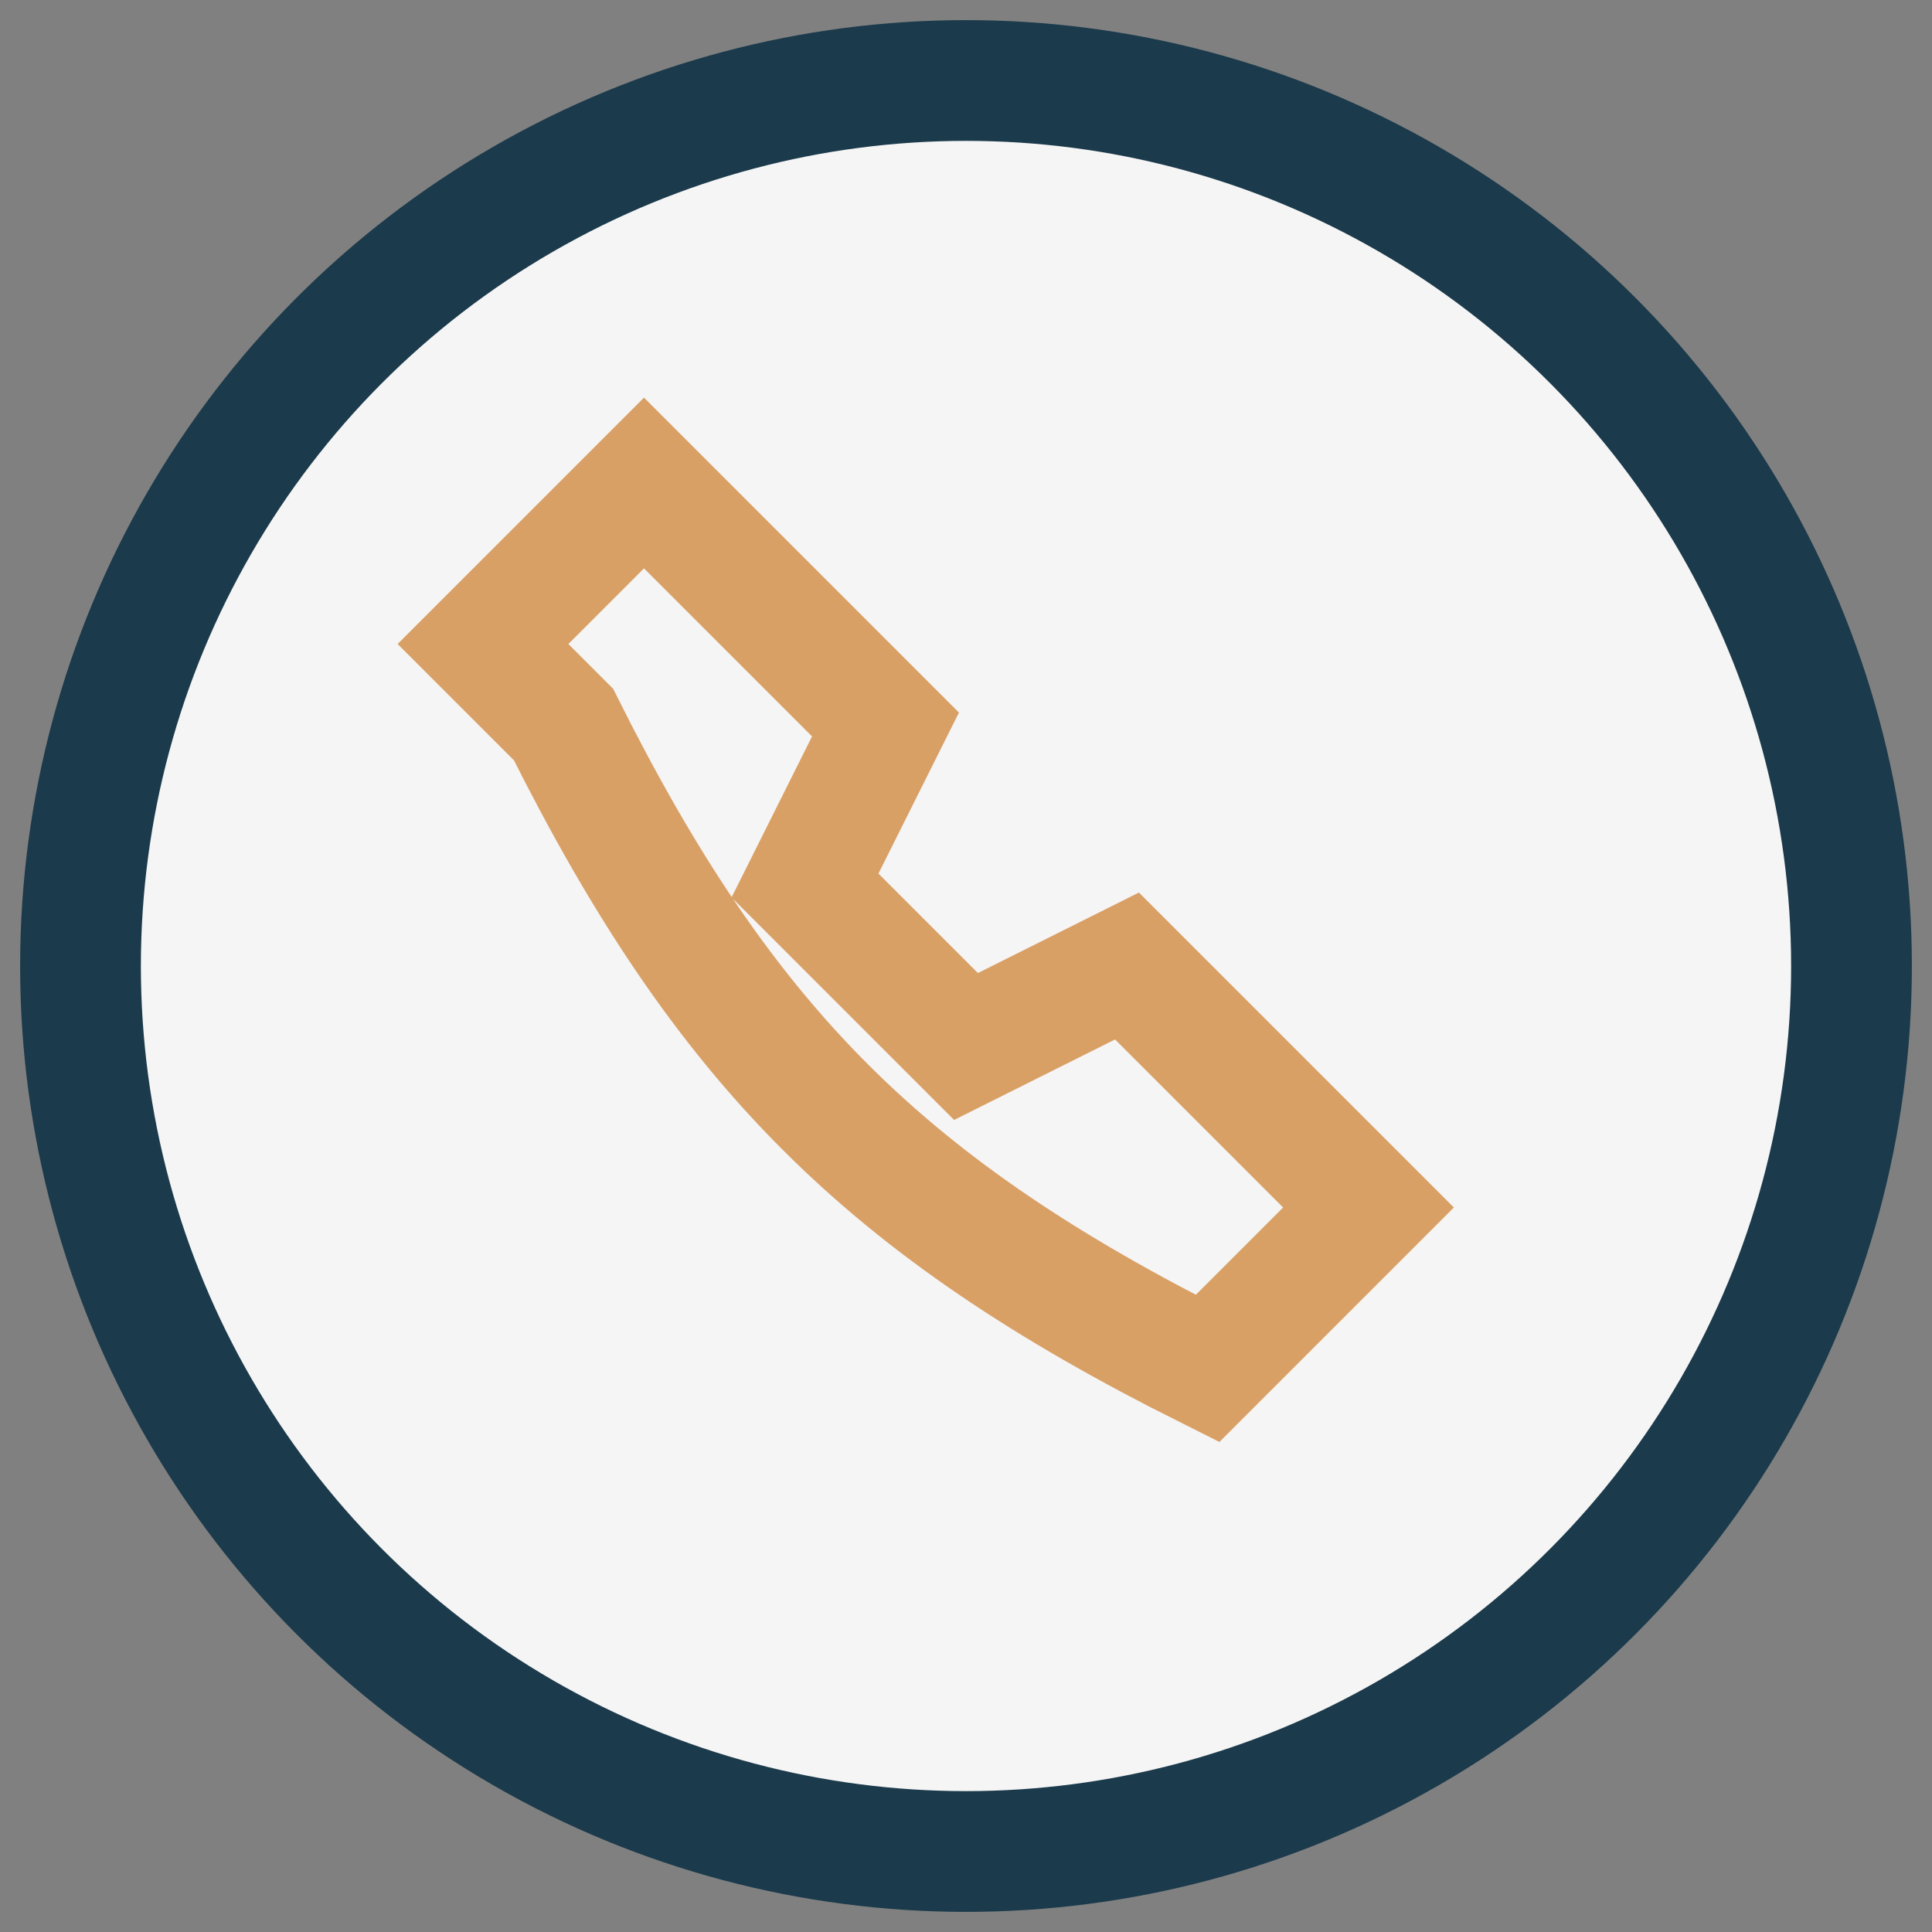 <?xml version="1.0" encoding="UTF-8"?>
<svg xmlns="http://www.w3.org/2000/svg" width="24" height="24" viewBox="0 0 24 24"><rect x="0" y="0" width="24" height="24" fill="#808080" stroke="none"/><circle cx="12" cy="12" r="11" fill="#F5F5F5" stroke="#1B3A4B" stroke-width="1.5"/><path d="M7 9c2 4 4 6 8 8l2-2-3-3-2 1-2-2 1-2-3-3-2 2z" fill="none" stroke="#D9A066" stroke-width="1.5"/></svg>